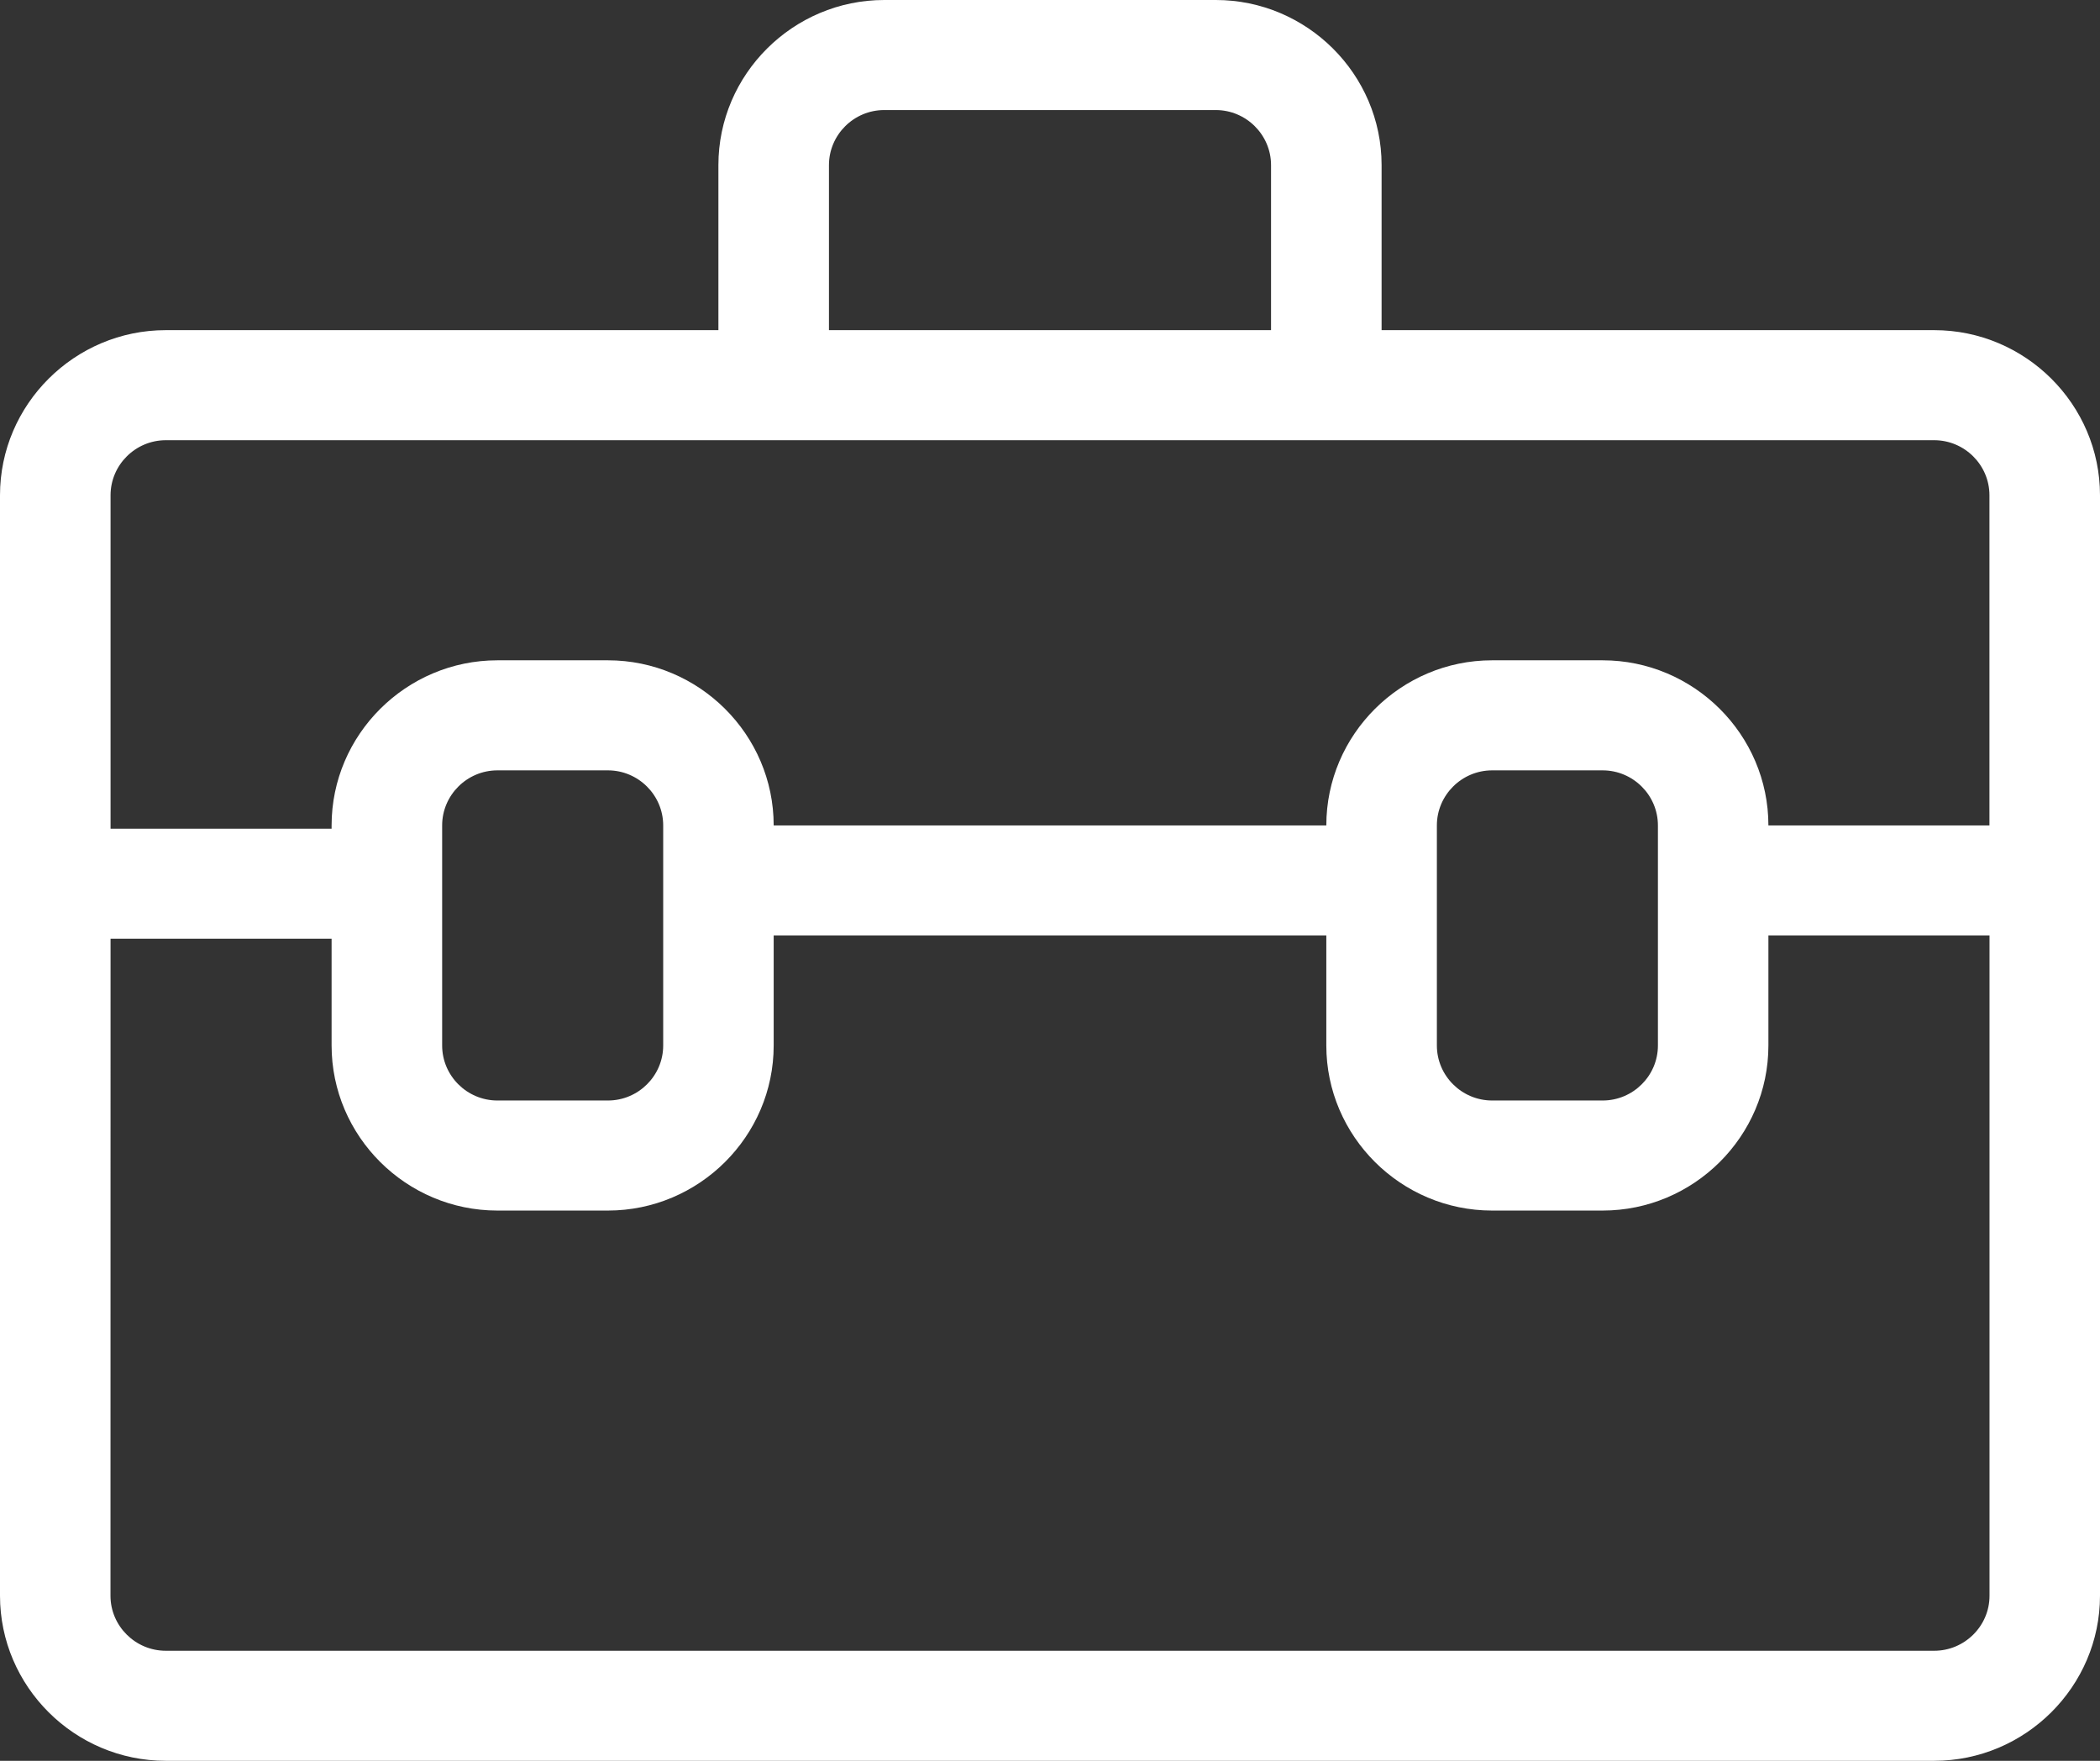 <?xml version="1.0" encoding="UTF-8"?>
<svg xmlns="http://www.w3.org/2000/svg" width="31" height="26" viewBox="0 0 31 26" fill="none">
  <rect x="0" y="0" width="31" height="26" fill="#333333" stroke="none"/>
  <path d="M28.553 4.875H20.395V2.438C20.395 1.097 19.294 0 17.948 0H13.053C11.707 0 10.605 1.097 10.605 2.438V4.875H2.447C1.101 4.875 0 5.972 0 7.313V23.562C0 24.903 1.101 26 2.447 26H28.552C29.898 26 31 24.903 31 23.562L31 7.313C31 5.972 29.899 4.875 28.553 4.875H28.553ZM12.237 2.438C12.237 1.991 12.604 1.625 13.053 1.625H17.947C18.396 1.625 18.763 1.991 18.763 2.438V4.875H12.237L12.237 2.438ZM2.447 6.5H28.552C29.001 6.5 29.368 6.866 29.368 7.313V12.188H26.105C26.105 10.847 25.004 9.75 23.658 9.75H22.026C20.68 9.75 19.579 10.847 19.579 12.188H11.421C11.421 10.847 10.32 9.75 8.974 9.75H7.343C5.996 9.75 4.895 10.847 4.895 12.188V12.236H1.632V7.313C1.632 6.866 1.999 6.5 2.448 6.5L2.447 6.5ZM21.211 12.188C21.211 11.741 21.578 11.375 22.027 11.375H23.658C24.107 11.375 24.474 11.741 24.474 12.188V15.438C24.474 15.885 24.107 16.25 23.658 16.25H22.027C21.578 16.25 21.211 15.885 21.211 15.438V12.188ZM6.527 12.188C6.527 11.741 6.894 11.375 7.343 11.375H8.974C9.423 11.375 9.79 11.741 9.79 12.188V15.438C9.79 15.885 9.423 16.25 8.974 16.25H7.343C6.894 16.25 6.527 15.885 6.527 15.438V12.188ZM28.553 24.375H2.447C1.999 24.375 1.631 24.01 1.631 23.563L1.632 13.861H4.895L4.895 15.438C4.895 16.778 5.996 17.875 7.342 17.875H8.974C10.32 17.875 11.421 16.778 11.421 15.438V13.813H19.579V15.438C19.579 16.778 20.68 17.875 22.026 17.875H23.658C25.004 17.875 26.105 16.778 26.105 15.438V13.813H29.369V23.563C29.369 24.01 29.001 24.375 28.553 24.375L28.553 24.375Z" fill="white"></path>
</svg>
